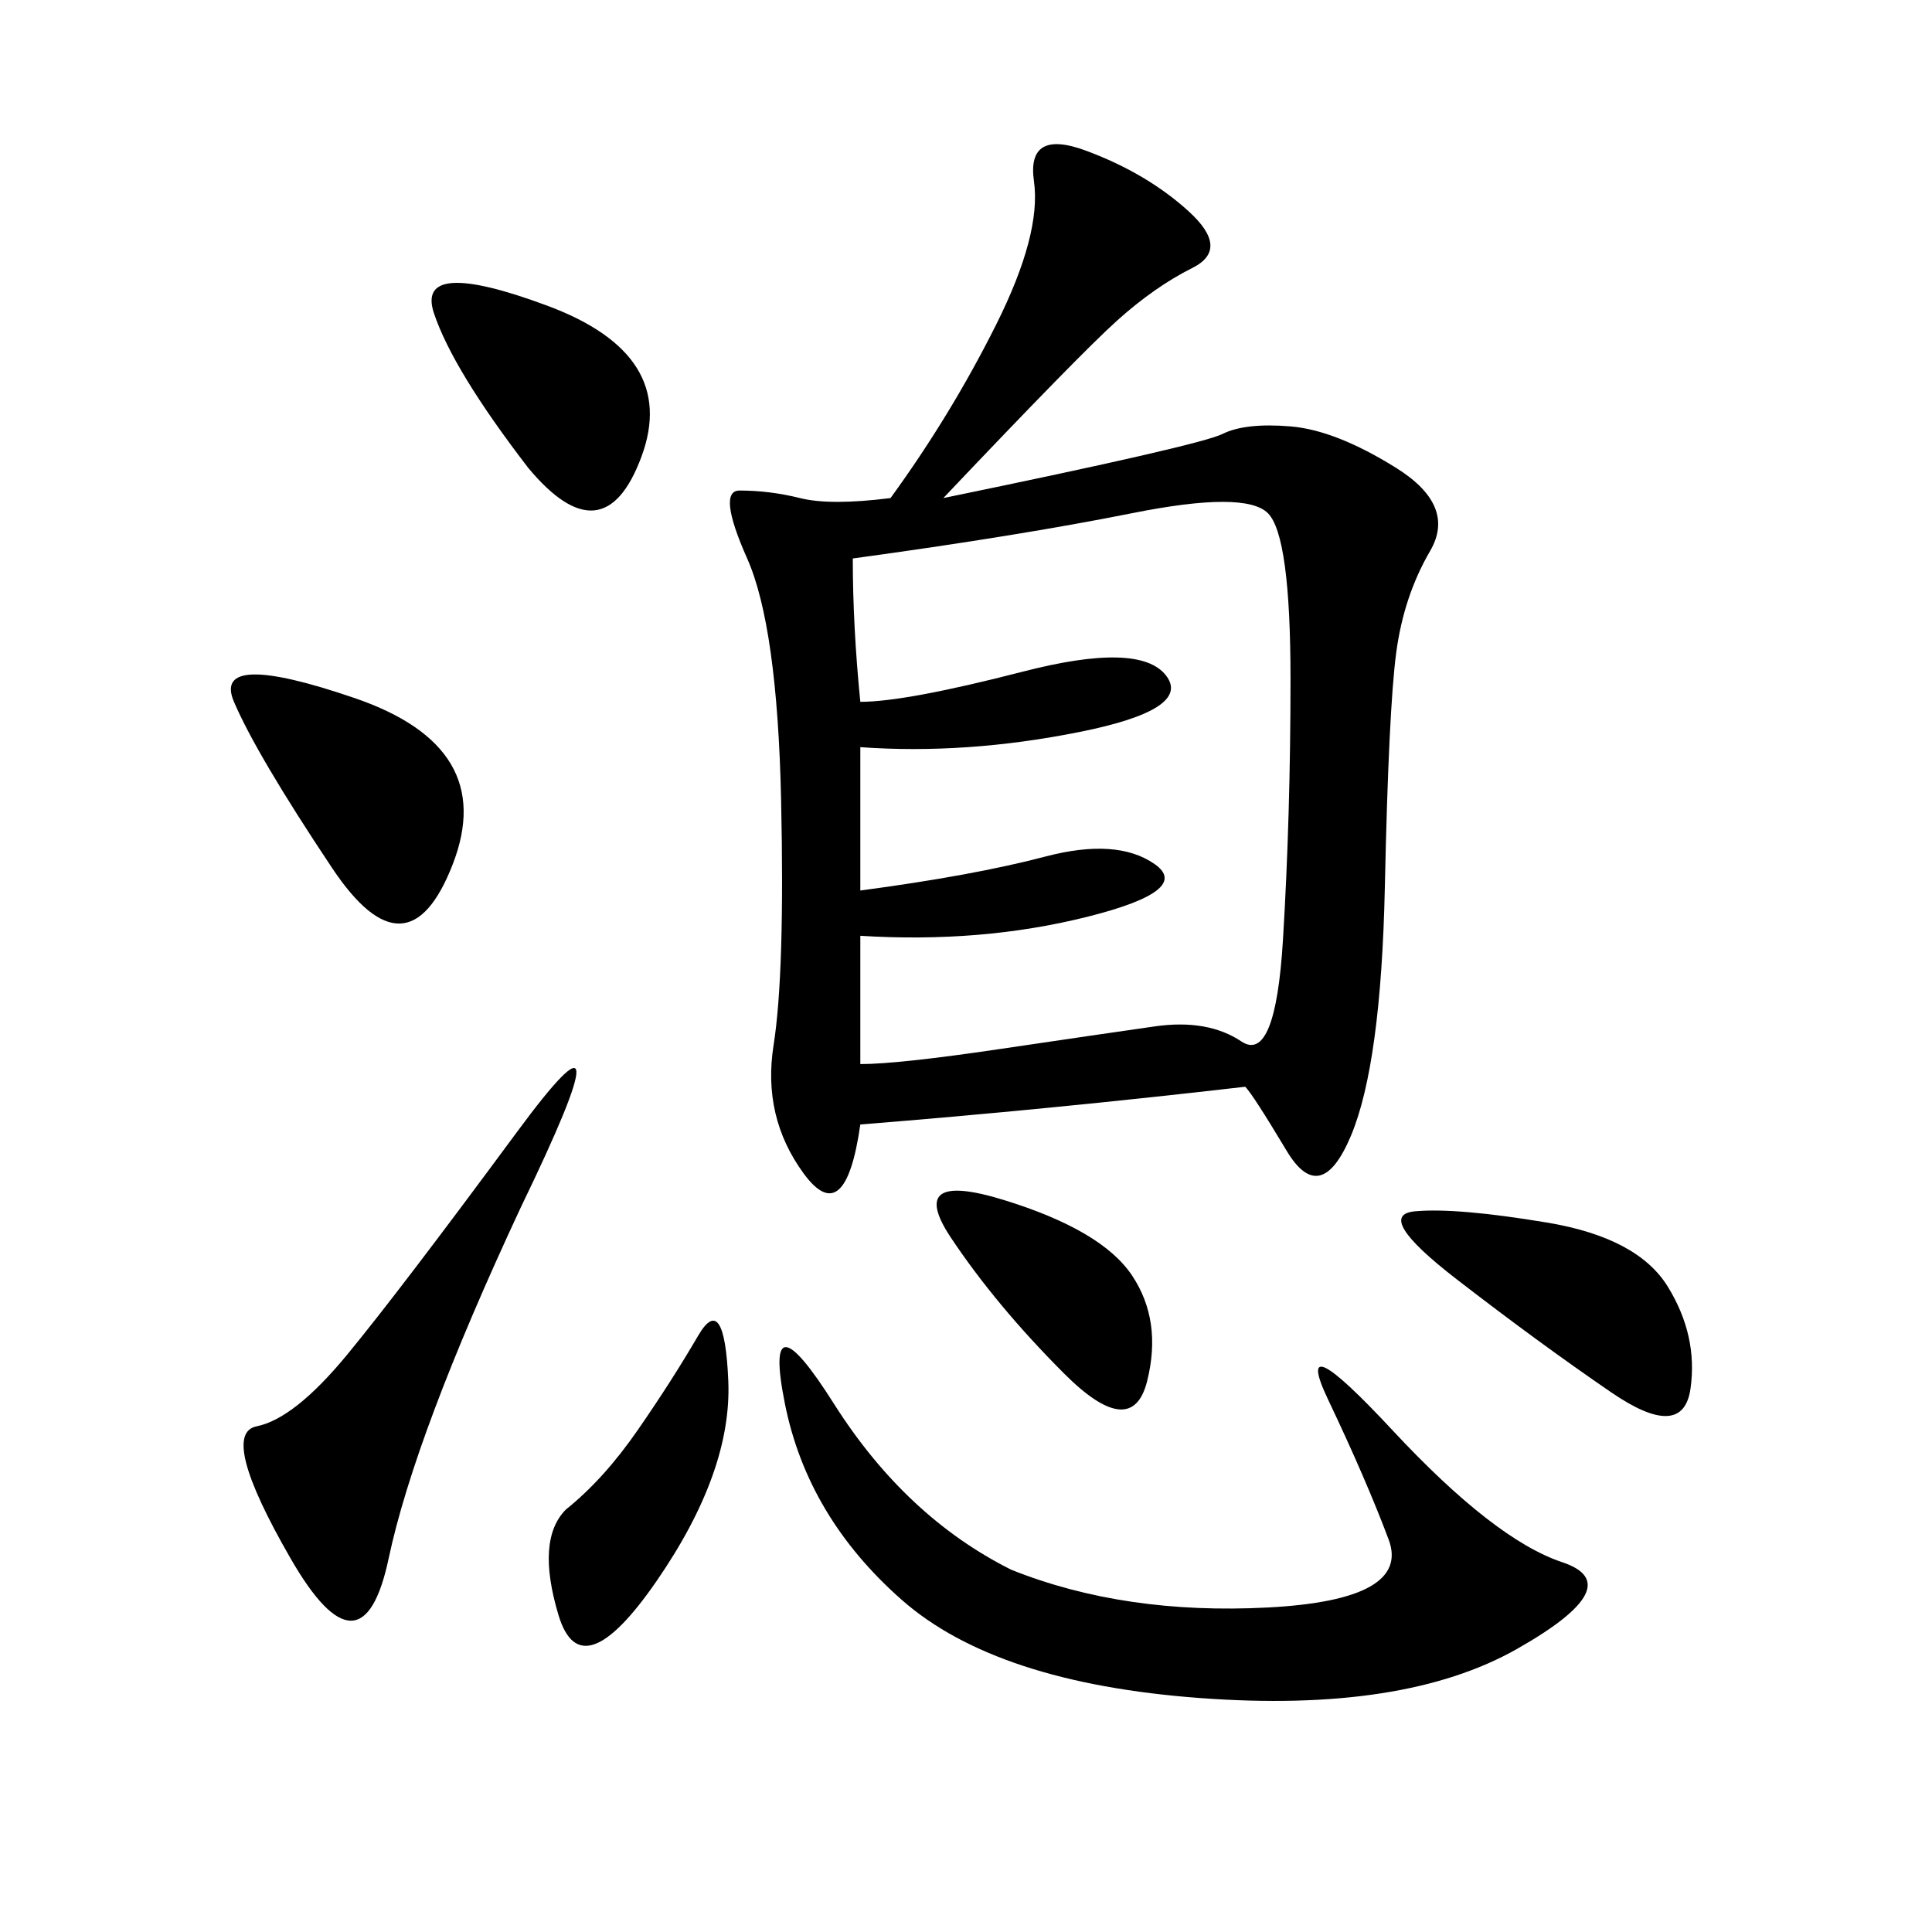 <svg xmlns="http://www.w3.org/2000/svg" xmlns:xlink="http://www.w3.org/1999/xlink" width="300" height="300"><path d="M133.59 174.61Q131.25 191.02 124.80 182.23Q118.36 173.44 120.12 162.30Q121.88 151.17 121.29 124.22Q120.70 97.27 116.02 86.72Q111.33 76.17 114.84 76.17L114.84 76.17Q119.53 76.17 124.22 77.34Q128.91 78.52 138.28 77.34L138.28 77.34Q147.66 64.45 154.69 50.39Q161.72 36.33 160.55 28.13Q159.38 19.92 168.75 23.44Q178.13 26.95 184.57 32.81Q191.02 38.67 185.16 41.60Q179.30 44.53 173.44 49.80Q167.58 55.08 146.48 77.34L146.48 77.34Q186.33 69.14 189.84 67.38Q193.36 65.63 200.39 66.21Q207.42 66.80 216.80 72.66Q226.17 78.52 222.07 85.55Q217.97 92.58 216.80 101.37Q215.63 110.16 215.04 137.70Q214.45 165.23 209.77 176.37Q205.08 187.50 199.80 178.71Q194.53 169.92 193.36 168.75L193.36 168.75Q162.89 172.27 133.59 174.61L133.59 174.61ZM133.59 116.02L133.59 138.28Q151.17 135.94 162.30 133.01Q173.44 130.08 179.30 134.18Q185.16 138.28 168.75 142.38Q152.34 146.48 133.59 145.31L133.59 145.31L133.59 165.23Q139.45 165.23 155.27 162.89Q171.09 160.55 179.30 159.38Q187.50 158.20 192.77 161.72Q198.05 165.23 199.22 145.90Q200.39 126.56 200.39 105.47L200.39 105.47Q200.39 83.20 196.88 79.69Q193.36 76.17 175.78 79.69Q158.20 83.20 132.42 86.72L132.42 86.72Q132.42 97.27 133.59 108.98L133.59 108.98Q140.63 108.98 158.79 104.30Q176.95 99.61 181.05 104.88Q185.16 110.16 167.58 113.67Q150 117.19 133.59 116.02L133.59 116.02ZM157.03 243.75Q174.61 250.78 196.88 249.61Q219.14 248.44 215.63 239.06Q212.11 229.69 206.25 217.38Q200.39 205.08 216.21 222.07Q232.03 239.06 242.58 242.58Q253.13 246.09 235.55 256.05Q217.97 266.02 186.33 263.67Q154.69 261.33 140.04 248.44Q125.39 235.55 121.88 217.97Q118.36 200.39 129.49 217.97Q140.63 235.55 157.03 243.75L157.03 243.75ZM80.86 187.50Q64.45 222.66 60.35 241.99Q56.25 261.33 45.12 241.99Q33.98 222.66 39.84 221.48Q45.70 220.31 53.91 210.35Q62.11 200.39 80.27 175.78Q98.44 151.17 80.86 187.50L80.86 187.50ZM51.56 134.77Q39.84 117.19 36.33 108.98Q32.81 100.78 55.08 108.40Q77.34 116.02 70.31 134.18Q63.28 152.34 51.56 134.77L51.56 134.77ZM240.23 189.84Q254.30 192.19 258.98 199.80Q263.67 207.42 262.50 215.63Q261.33 223.83 250.20 216.21Q239.06 208.59 226.17 198.63Q213.28 188.67 219.73 188.09Q226.17 187.50 240.23 189.84L240.23 189.84ZM82.03 72.66Q70.31 57.42 67.38 48.63Q64.45 39.84 84.96 47.46Q105.47 55.08 99.61 70.90Q93.75 86.72 82.03 72.66L82.03 72.66ZM87.89 234.38Q93.75 229.69 99.02 222.07Q104.30 214.45 108.40 207.42Q112.50 200.39 113.09 214.45Q113.67 228.52 101.95 245.51Q90.23 262.50 86.72 250.78Q83.20 239.06 87.89 234.38L87.89 234.38ZM155.86 186.33Q171.09 191.02 175.78 198.05Q180.47 205.08 178.13 214.45Q175.78 223.83 165.23 213.28Q154.69 202.73 147.66 192.19Q140.63 181.64 155.86 186.33L155.86 186.33Z"/></svg>